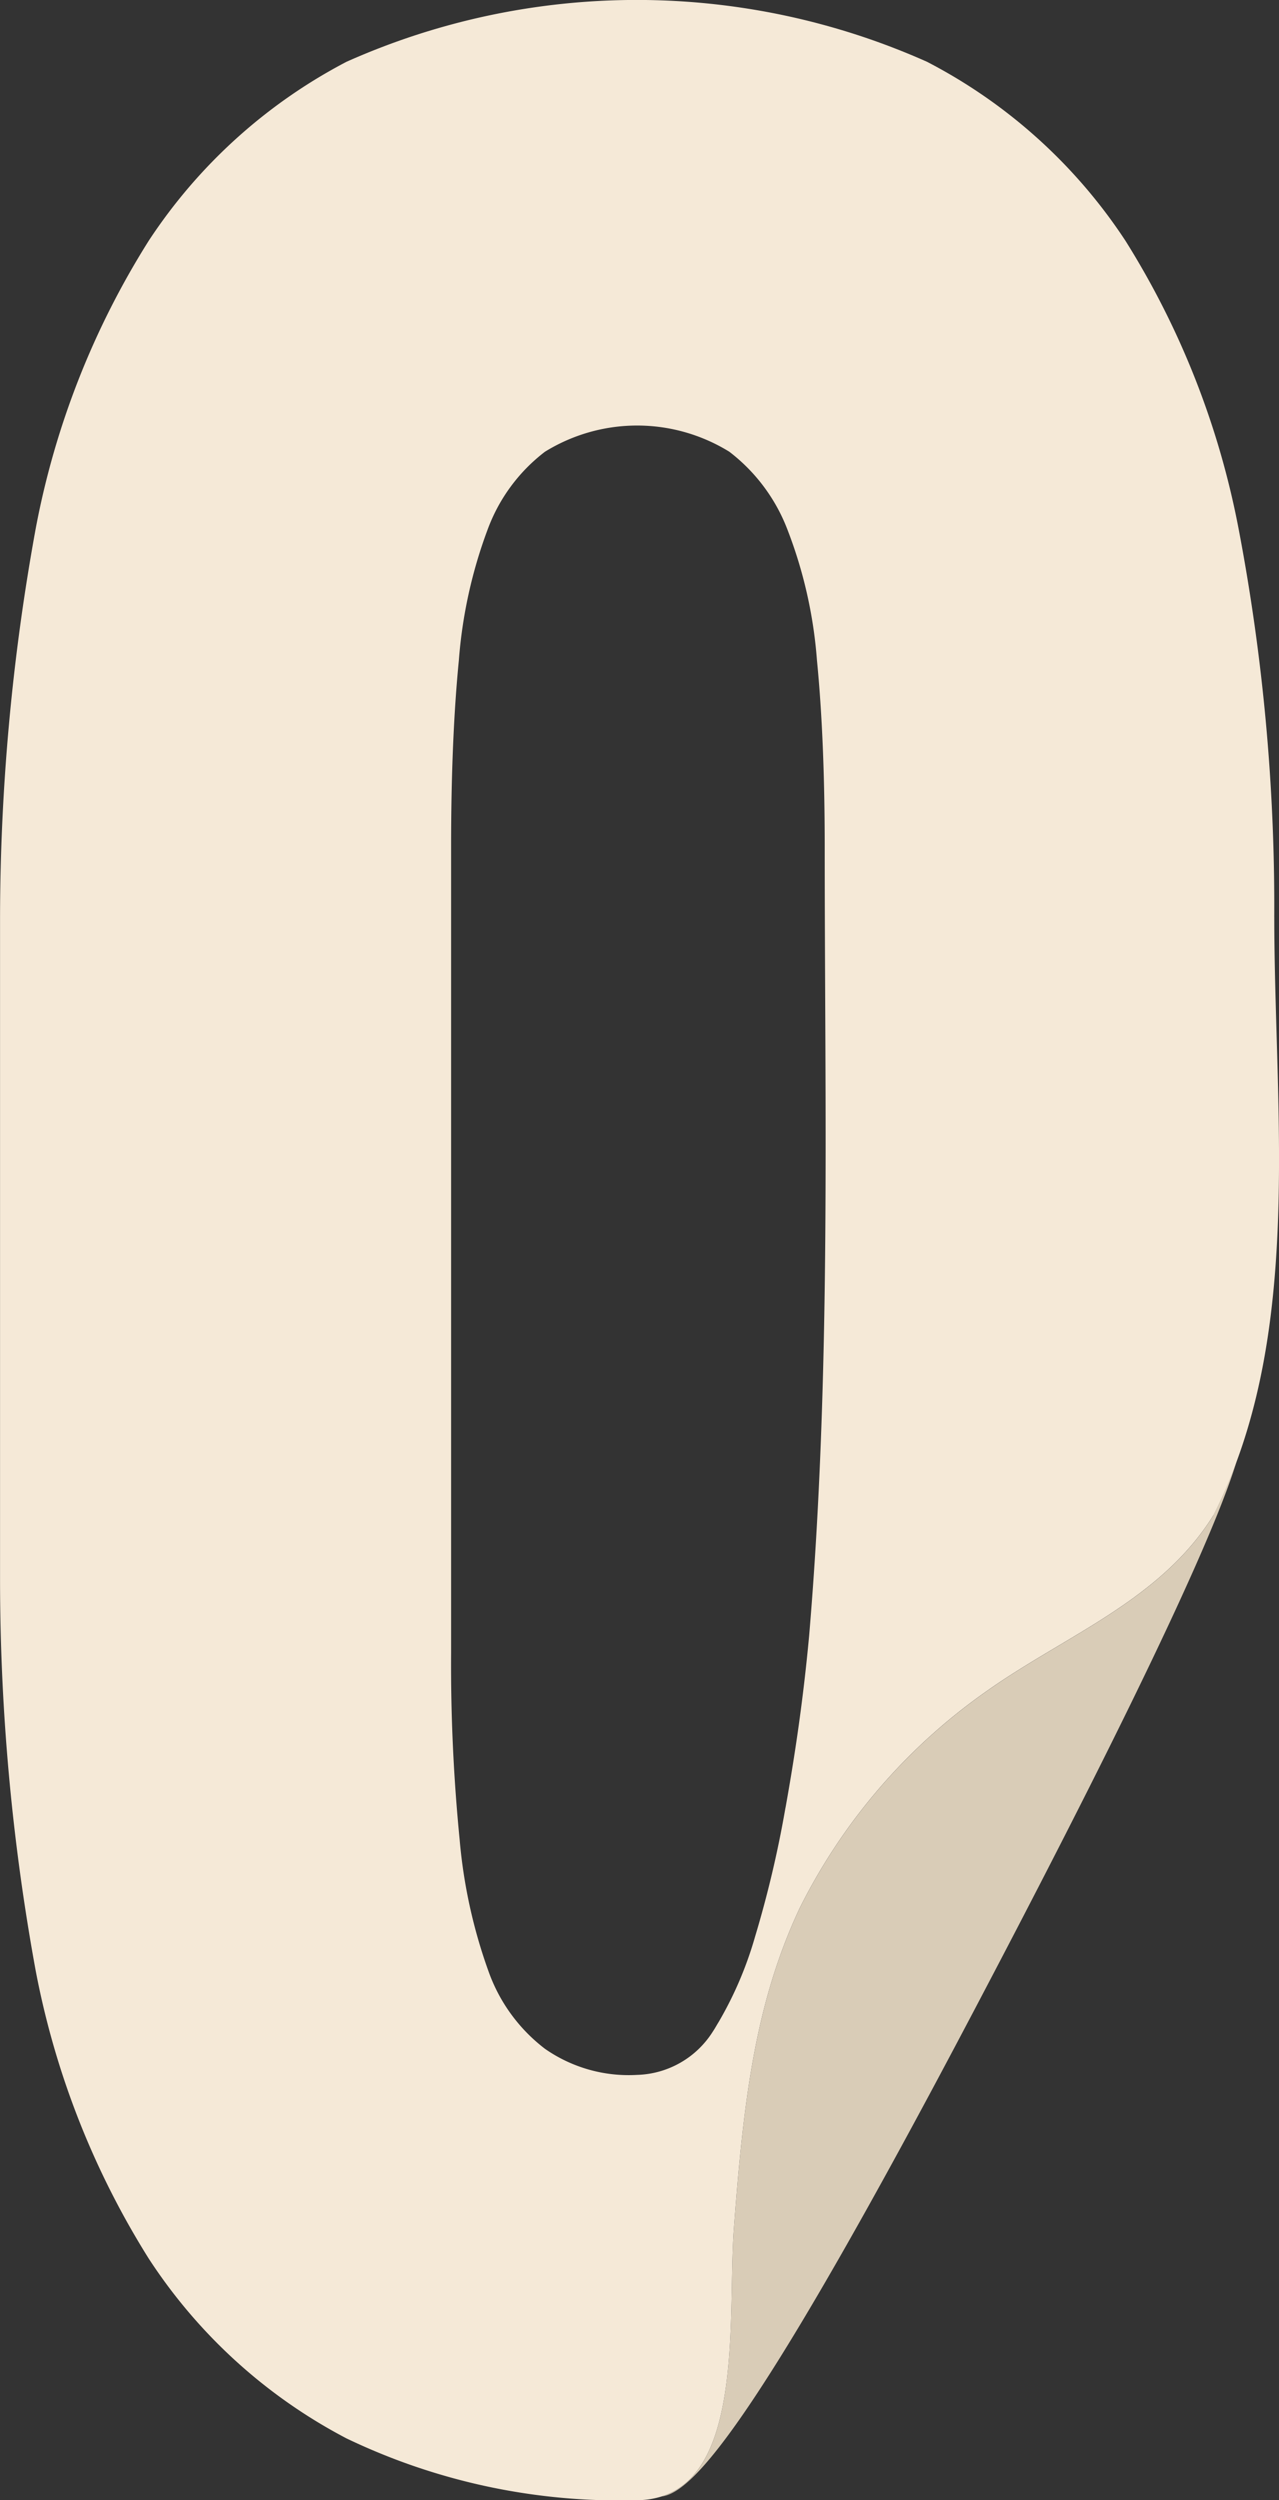 <?xml version="1.0" encoding="utf-8"?>
<svg xmlns="http://www.w3.org/2000/svg" height="105.229" viewBox="0 0 53.859 105.229" width="53.859">
  <rect x="0" y="0" width="53.859" height="105.229" fill="#333333" stroke="none"/>
  <g data-name="Group 2522" id="Group_2522" transform="translate(0)">
    <path d="M246.558,104.931c-2.256,3.631-6.31,5.079-9.656,7.48a24.461,24.461,0,0,0-7.779,9.079c-1.885,4.025-2.364,8.181-2.764,13.493-.259,3.437.428,10.142-3.029,11.245,1.335-.2,4-3.076,13.2-20.557,7.638-14.5,10.261-20.554,11-23.007a20.373,20.373,0,0,1-.979,2.268" data-name="Path 2761" fill="#d9ccb7" id="Path_2761" transform="translate(-195.458 -41.158)"/>
    <path d="M226.146,38.6a84.663,84.663,0,0,0-1.5-16.337,35.193,35.193,0,0,0-4.765-12.129A22.206,22.206,0,0,0,211.524,2.6a30,30,0,0,0-24.447,0,22.329,22.329,0,0,0-8.323,7.526,34.754,34.754,0,0,0-4.765,12.129,91.853,91.853,0,0,0-1.5,16.337V66.562a91.429,91.429,0,0,0,1.5,16.373,35.114,35.114,0,0,0,4.765,12.128,22.228,22.228,0,0,0,8.323,7.562,26.543,26.543,0,0,0,12.24,2.6,3.441,3.441,0,0,0,1.042-.16c3.457-1.1,2.771-7.808,3.029-11.245.4-5.312.879-9.468,2.764-13.493a24.461,24.461,0,0,1,7.779-9.079c3.346-2.4,7.4-3.849,9.656-7.48a20.391,20.391,0,0,0,.979-2.268c2.61-7.066,1.581-15.5,1.581-22.907M204.281,81.515A15.575,15.575,0,0,1,202.75,85.1c-.082.131-.158.273-.244.4a3.9,3.9,0,0,1-3.189,1.826,6.159,6.159,0,0,1-3.884-1.1,7.08,7.08,0,0,1-2.383-3.282,21.885,21.885,0,0,1-1.208-5.53,74.824,74.824,0,0,1-.359-7.847V35.671q0-4.565.327-7.884a20.017,20.017,0,0,1,1.208-5.492,7.289,7.289,0,0,1,2.415-3.282,7.383,7.383,0,0,1,7.768,0,7.5,7.5,0,0,1,2.448,3.282,19.2,19.2,0,0,1,1.24,5.492q.327,3.317.327,7.884c0,11.07.278,22.138-.656,33.173-.252,2.722-.608,5.08-.982,7.167-.009.053-.02.1-.029.153a45.952,45.952,0,0,1-1.268,5.351" fill="#f5e9d7" id="getty-images-5WNf1Sb2FQQ-unsplash" transform="translate(-172.487 0.001)"/>
  </g>
</svg>